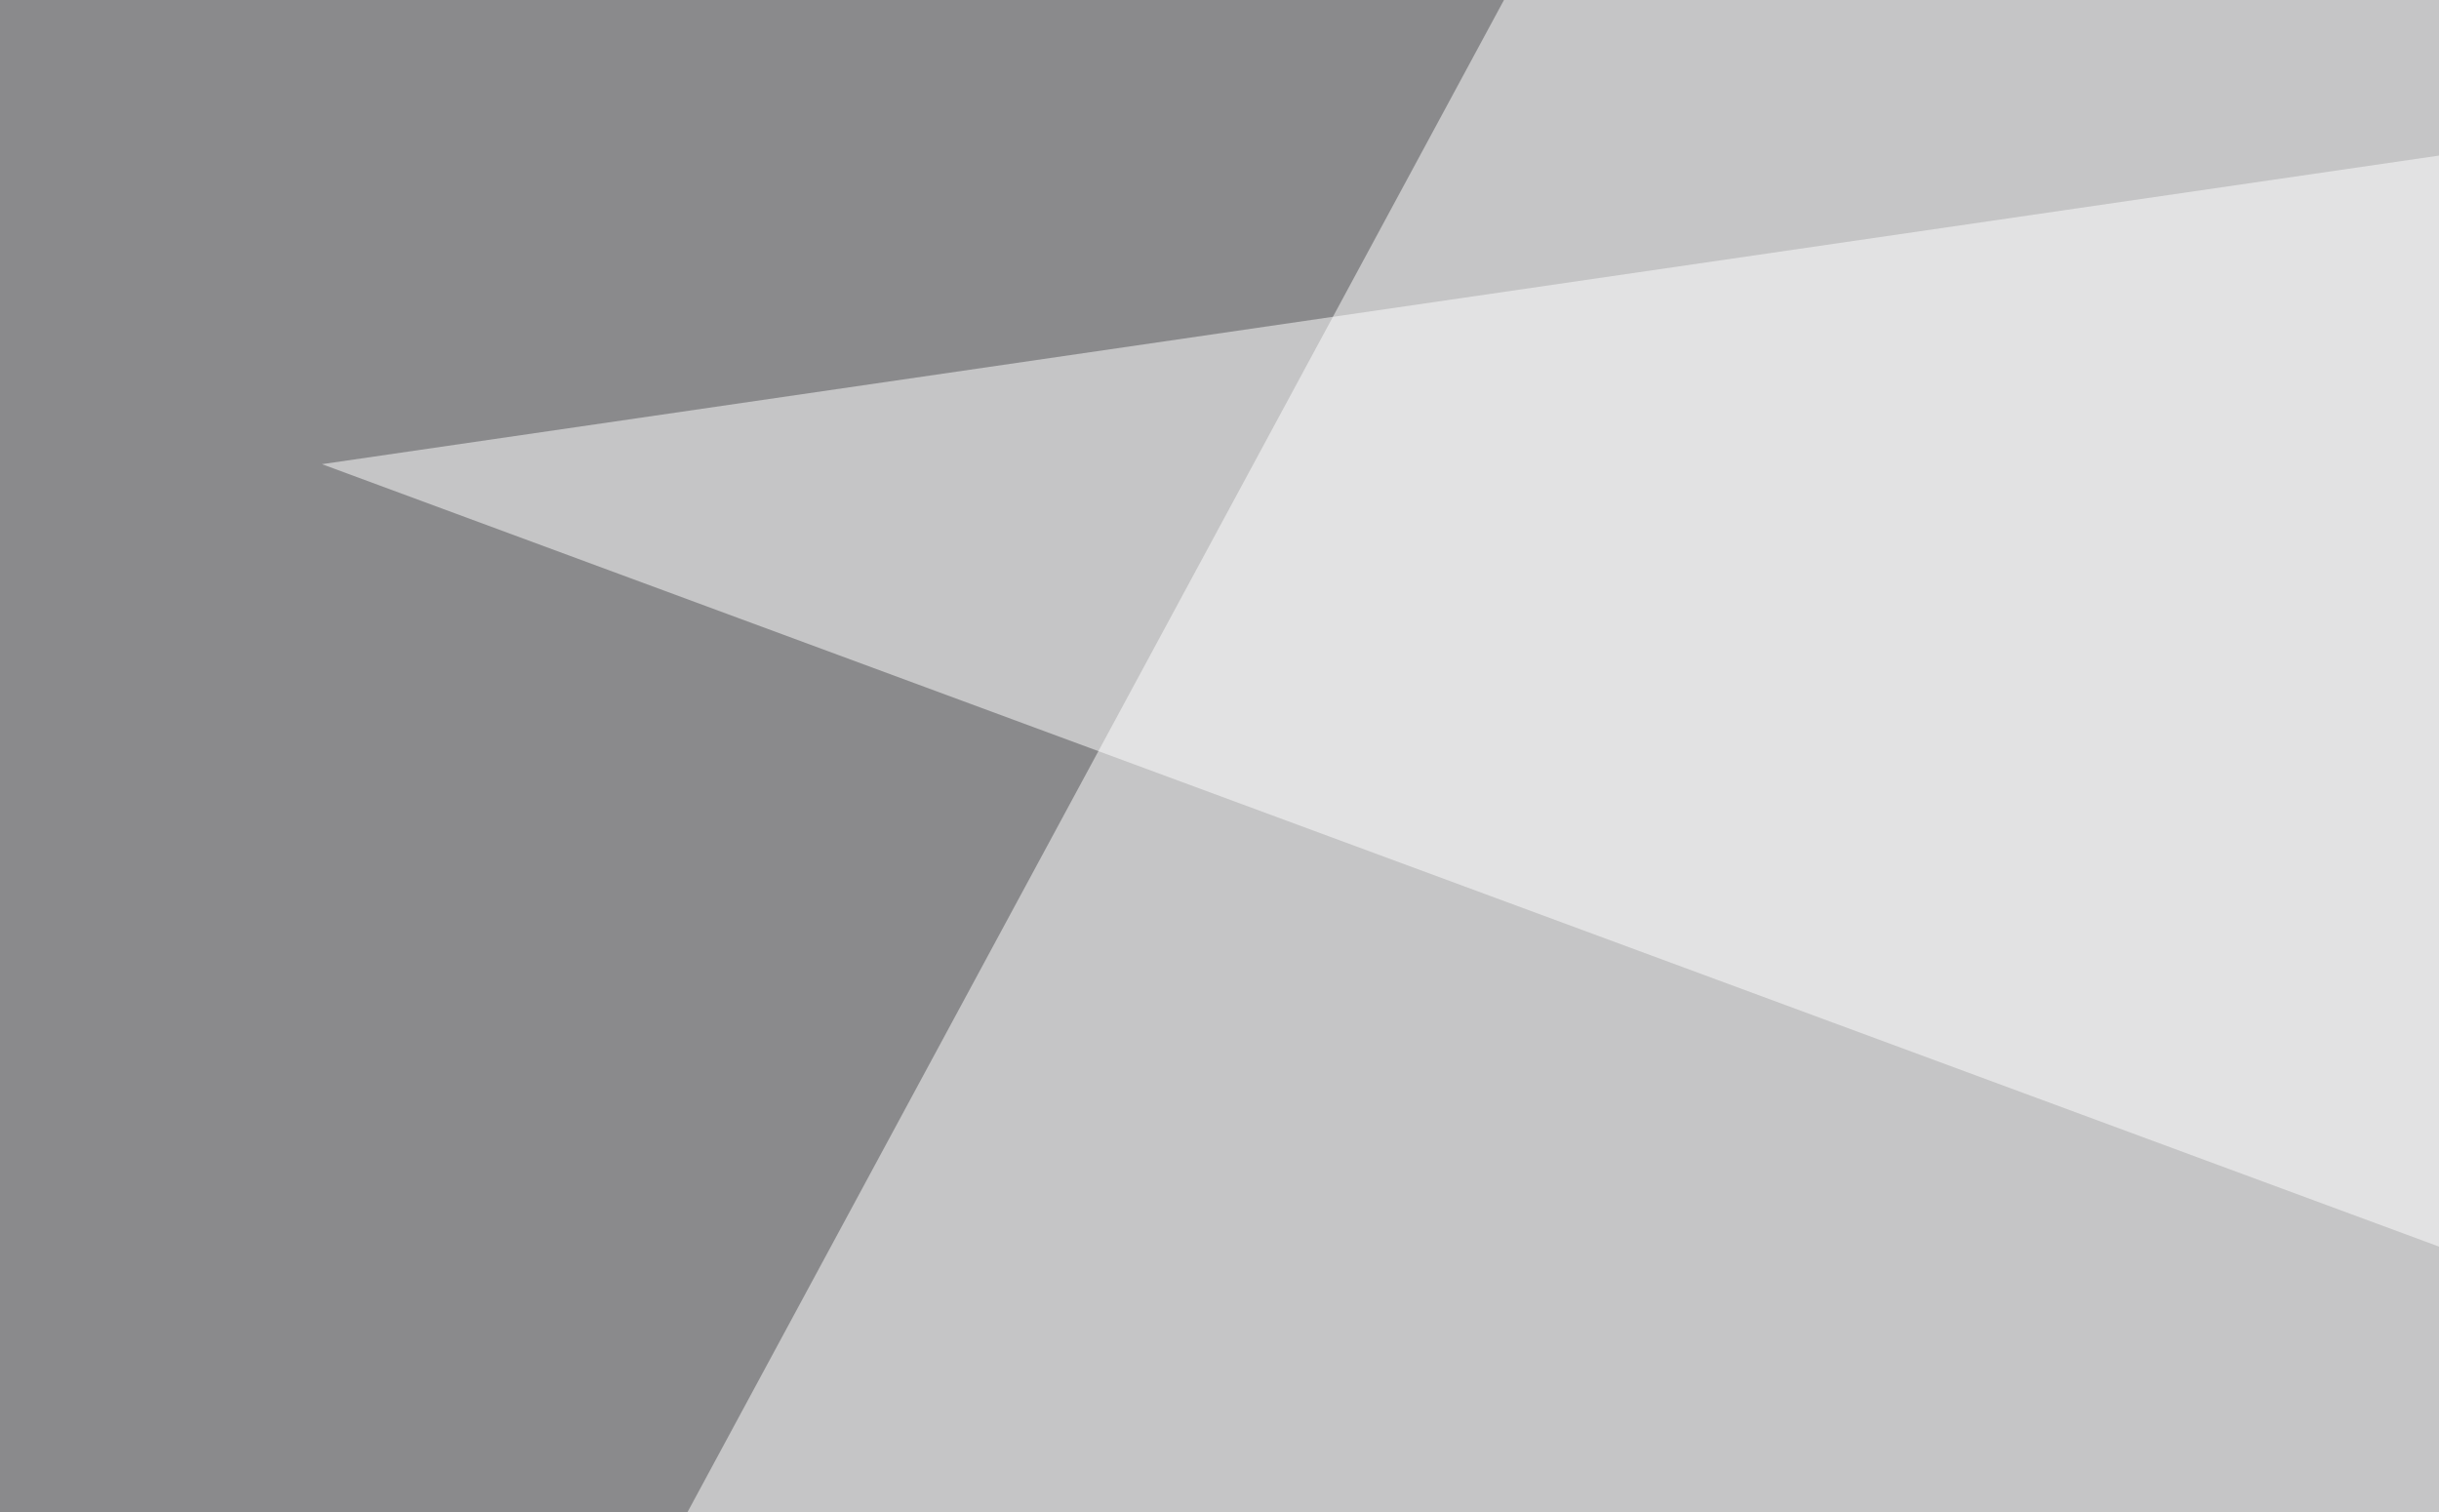 <svg xmlns="http://www.w3.org/2000/svg" width="300" height="186" ><filter id="a"><feGaussianBlur stdDeviation="55"/></filter><rect width="100%" height="100%" fill="#8a8a8c"/><g filter="url(#a)"><g fill-opacity=".5"><path d="M622.6 145l-668 296 670.9 70.2z"/><path fill="#fff" d="M39.6 57.1l752.9 278.3-49.8-380.8z"/><path fill="#fff" d="M605 112.8L209.5-45.4l-178.7 331zm20.5 398.4l8.8-556.6L795.4 438z"/></g></g></svg>